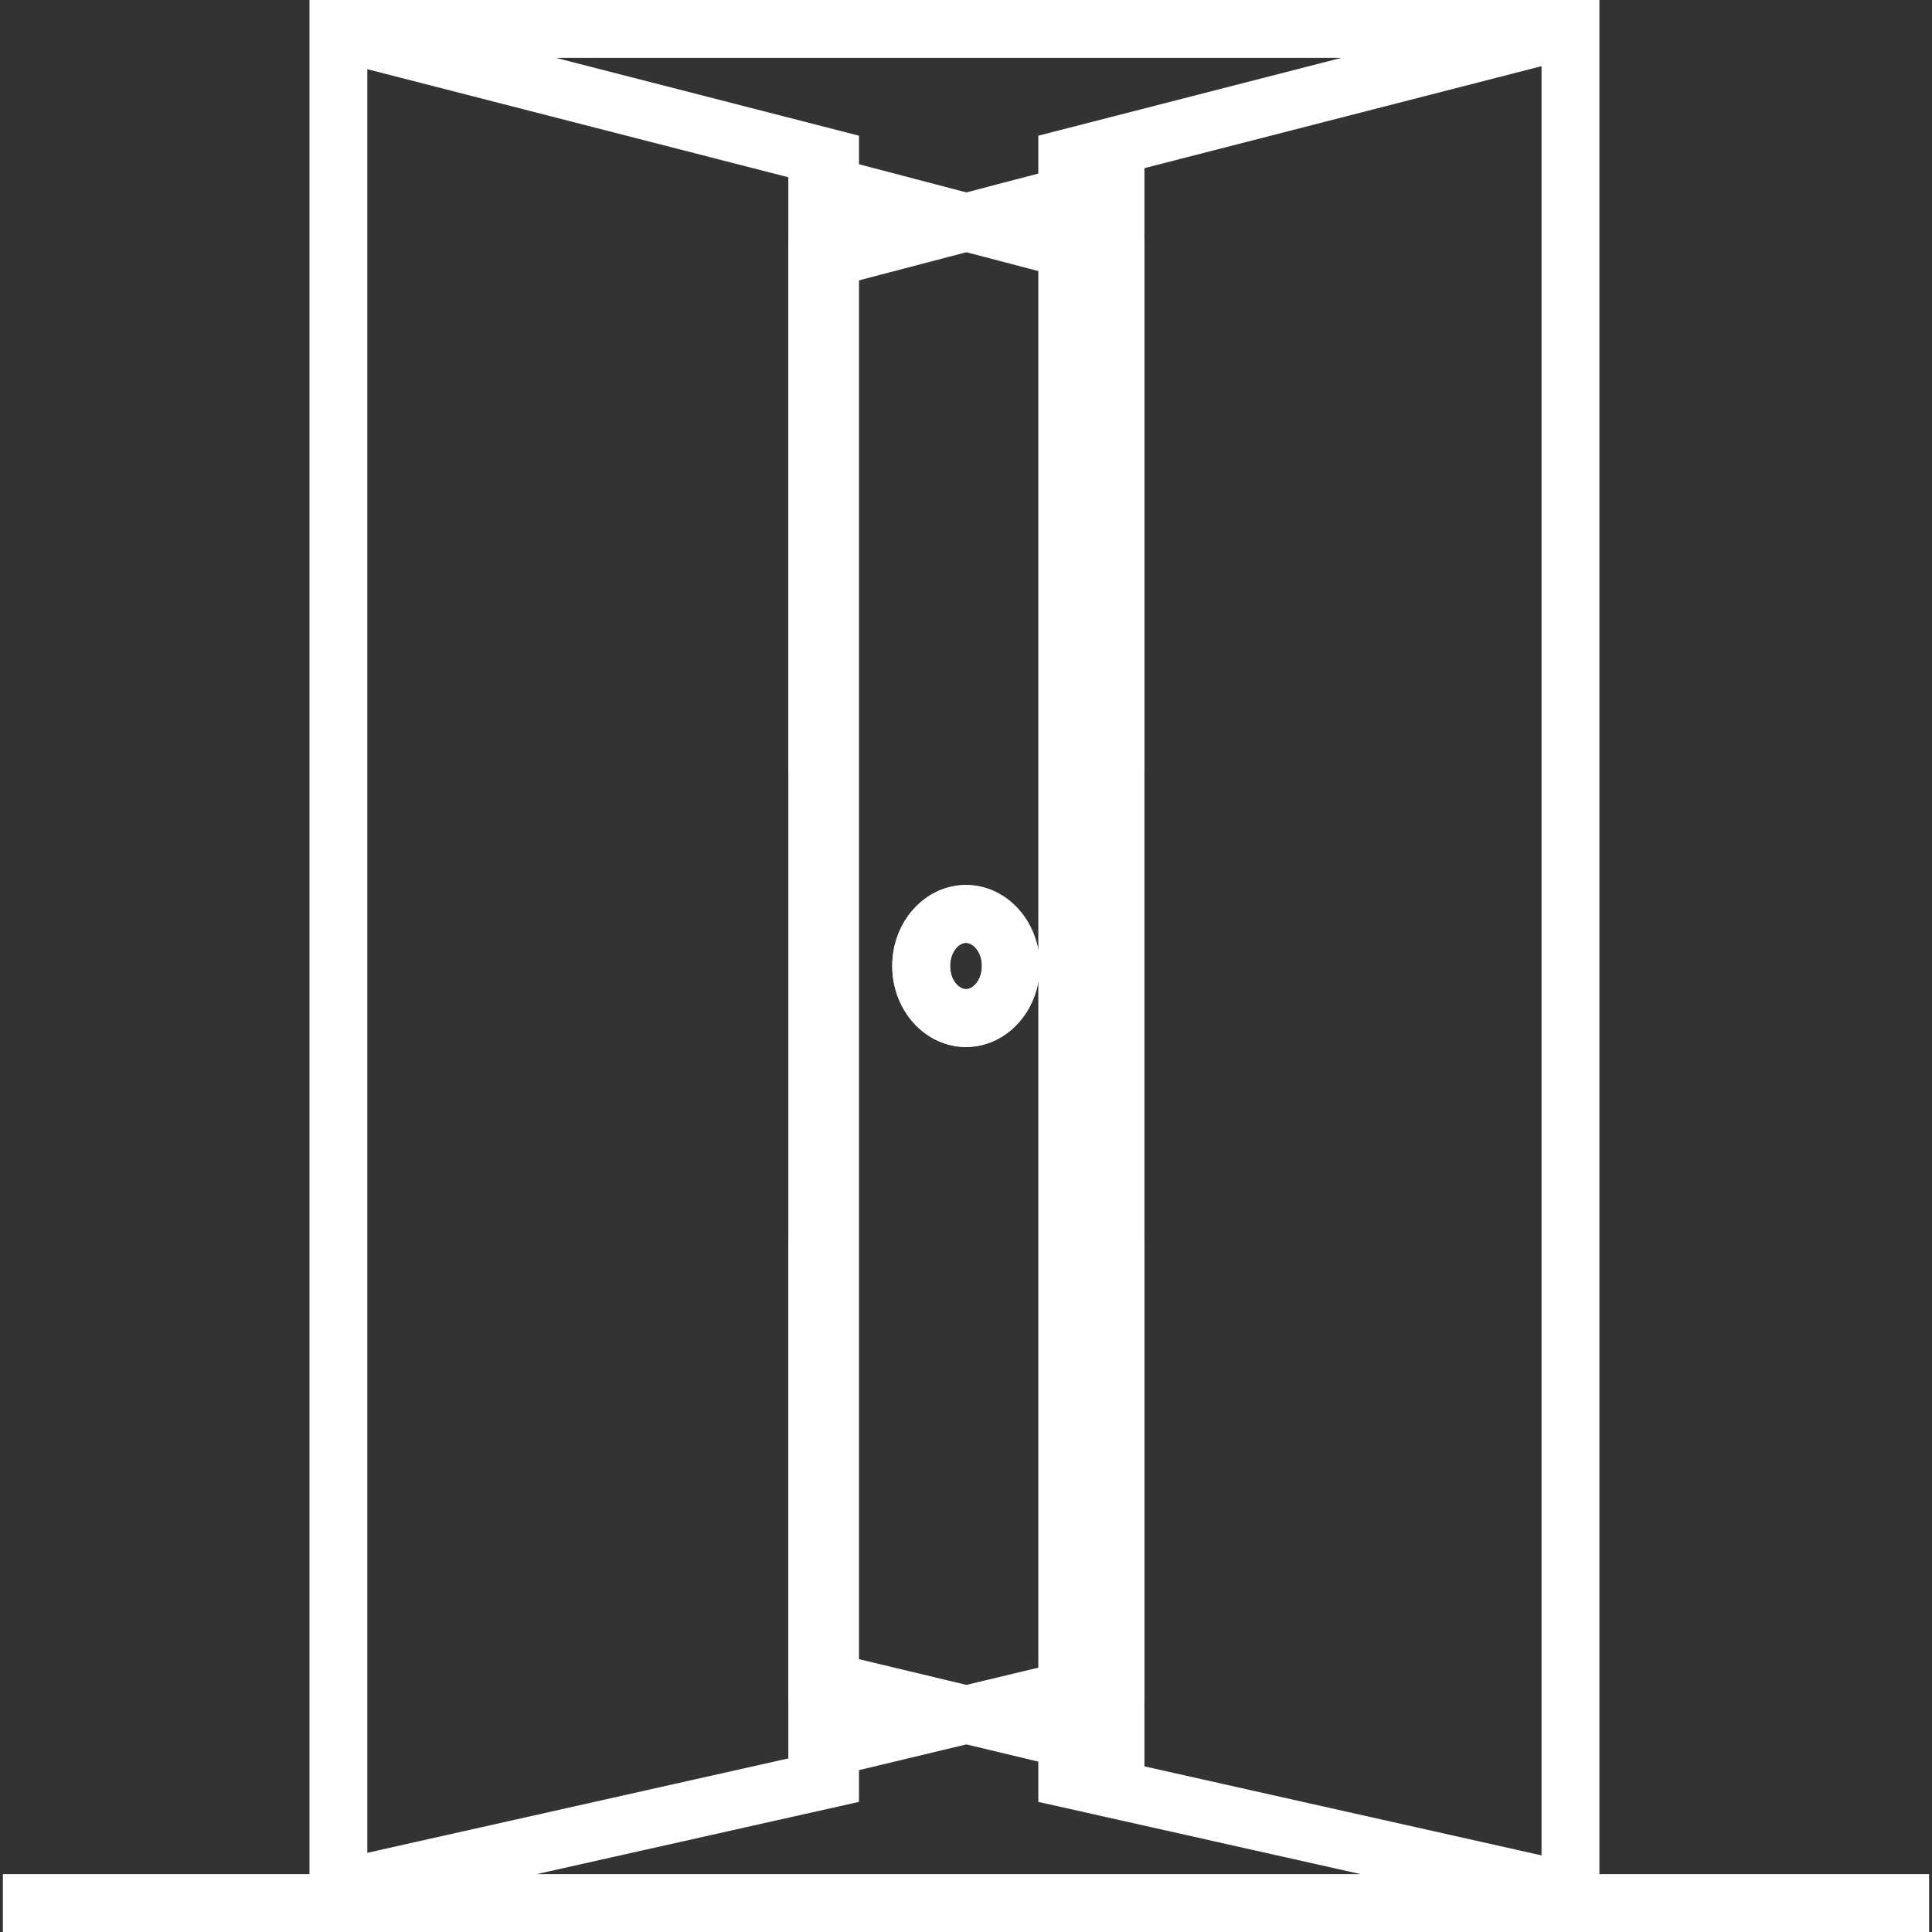 <svg xmlns="http://www.w3.org/2000/svg" fill="#000000" y="0px" xml:space="preserve" height="100" width="100" version="1.1" enable-background="new 0 0 100 100" x="0px" viewBox="0 0 100 100"><rect x="0" y="0" width="100" height="100" fill="#333333" stroke="none"/><g fill="#fff"><path stroke-width="2" d="m82.784 97.006v-97.006h-66.766v97.006h-15.868v2.994h99.7v-2.994zm-63.772-93.425 22.455 5.764v81.522l-22.455 5.034zm25.449 89.684v-86.242l-15.692-4.029h40.667l-15.693 4.029v86.242l16.692 3.741h-42.666zm35.329 2.769-23.054-5.167v-81.523l23.054-5.919z"/><path stroke-width="2" d="m50 54.192c2.105 0 3.818-1.88 3.818-4.192s-1.713-4.192-3.818-4.192-3.818 1.88-3.818 4.192 1.713 4.192 3.818 4.192zm0-5.389c0.389 0 0.824 0.492 0.824 1.198 0 0.705-0.434 1.198-0.824 1.198s-0.824-0.492-0.824-1.198c0-0.705 0.434-1.198 0.824-1.198z"/><polygon transform="matrix(1.198 0 0 1.198 -28.518 -8.636)" points="60.375 19.464 70.75 16.745 70.75 81.248 60.375 78.764 60.375 60.75 57.875 60.75 57.875 80.736 73.25 84.418 73.25 13.505 57.875 17.536 57.875 40.625 60.375 40.625" stroke-width="1.67"/><path stroke-width="2" d="m50.001 45.808c-2.105 0-3.818 1.88-3.818 4.192s1.713 4.192 3.818 4.192 3.817-1.88 3.817-4.192-1.713-4.192-3.817-4.192zm0 5.389c-0.389 0-0.824-0.492-0.824-1.198 0-0.705 0.434-1.198 0.824-1.198s0.824 0.492 0.824 1.198c-0.001 0.705-0.435 1.198-0.824 1.198z"/><polygon transform="matrix(1.198 0 0 1.198 9.656 -8.636)" points="38.875 78.764 28.5 81.248 28.5 16.745 38.875 19.464 38.875 40.625 41.375 40.625 41.375 17.536 26 13.505 26 84.418 41.375 80.736 41.375 60.75 38.875 60.75" stroke-width="1.67"/></g></svg>
